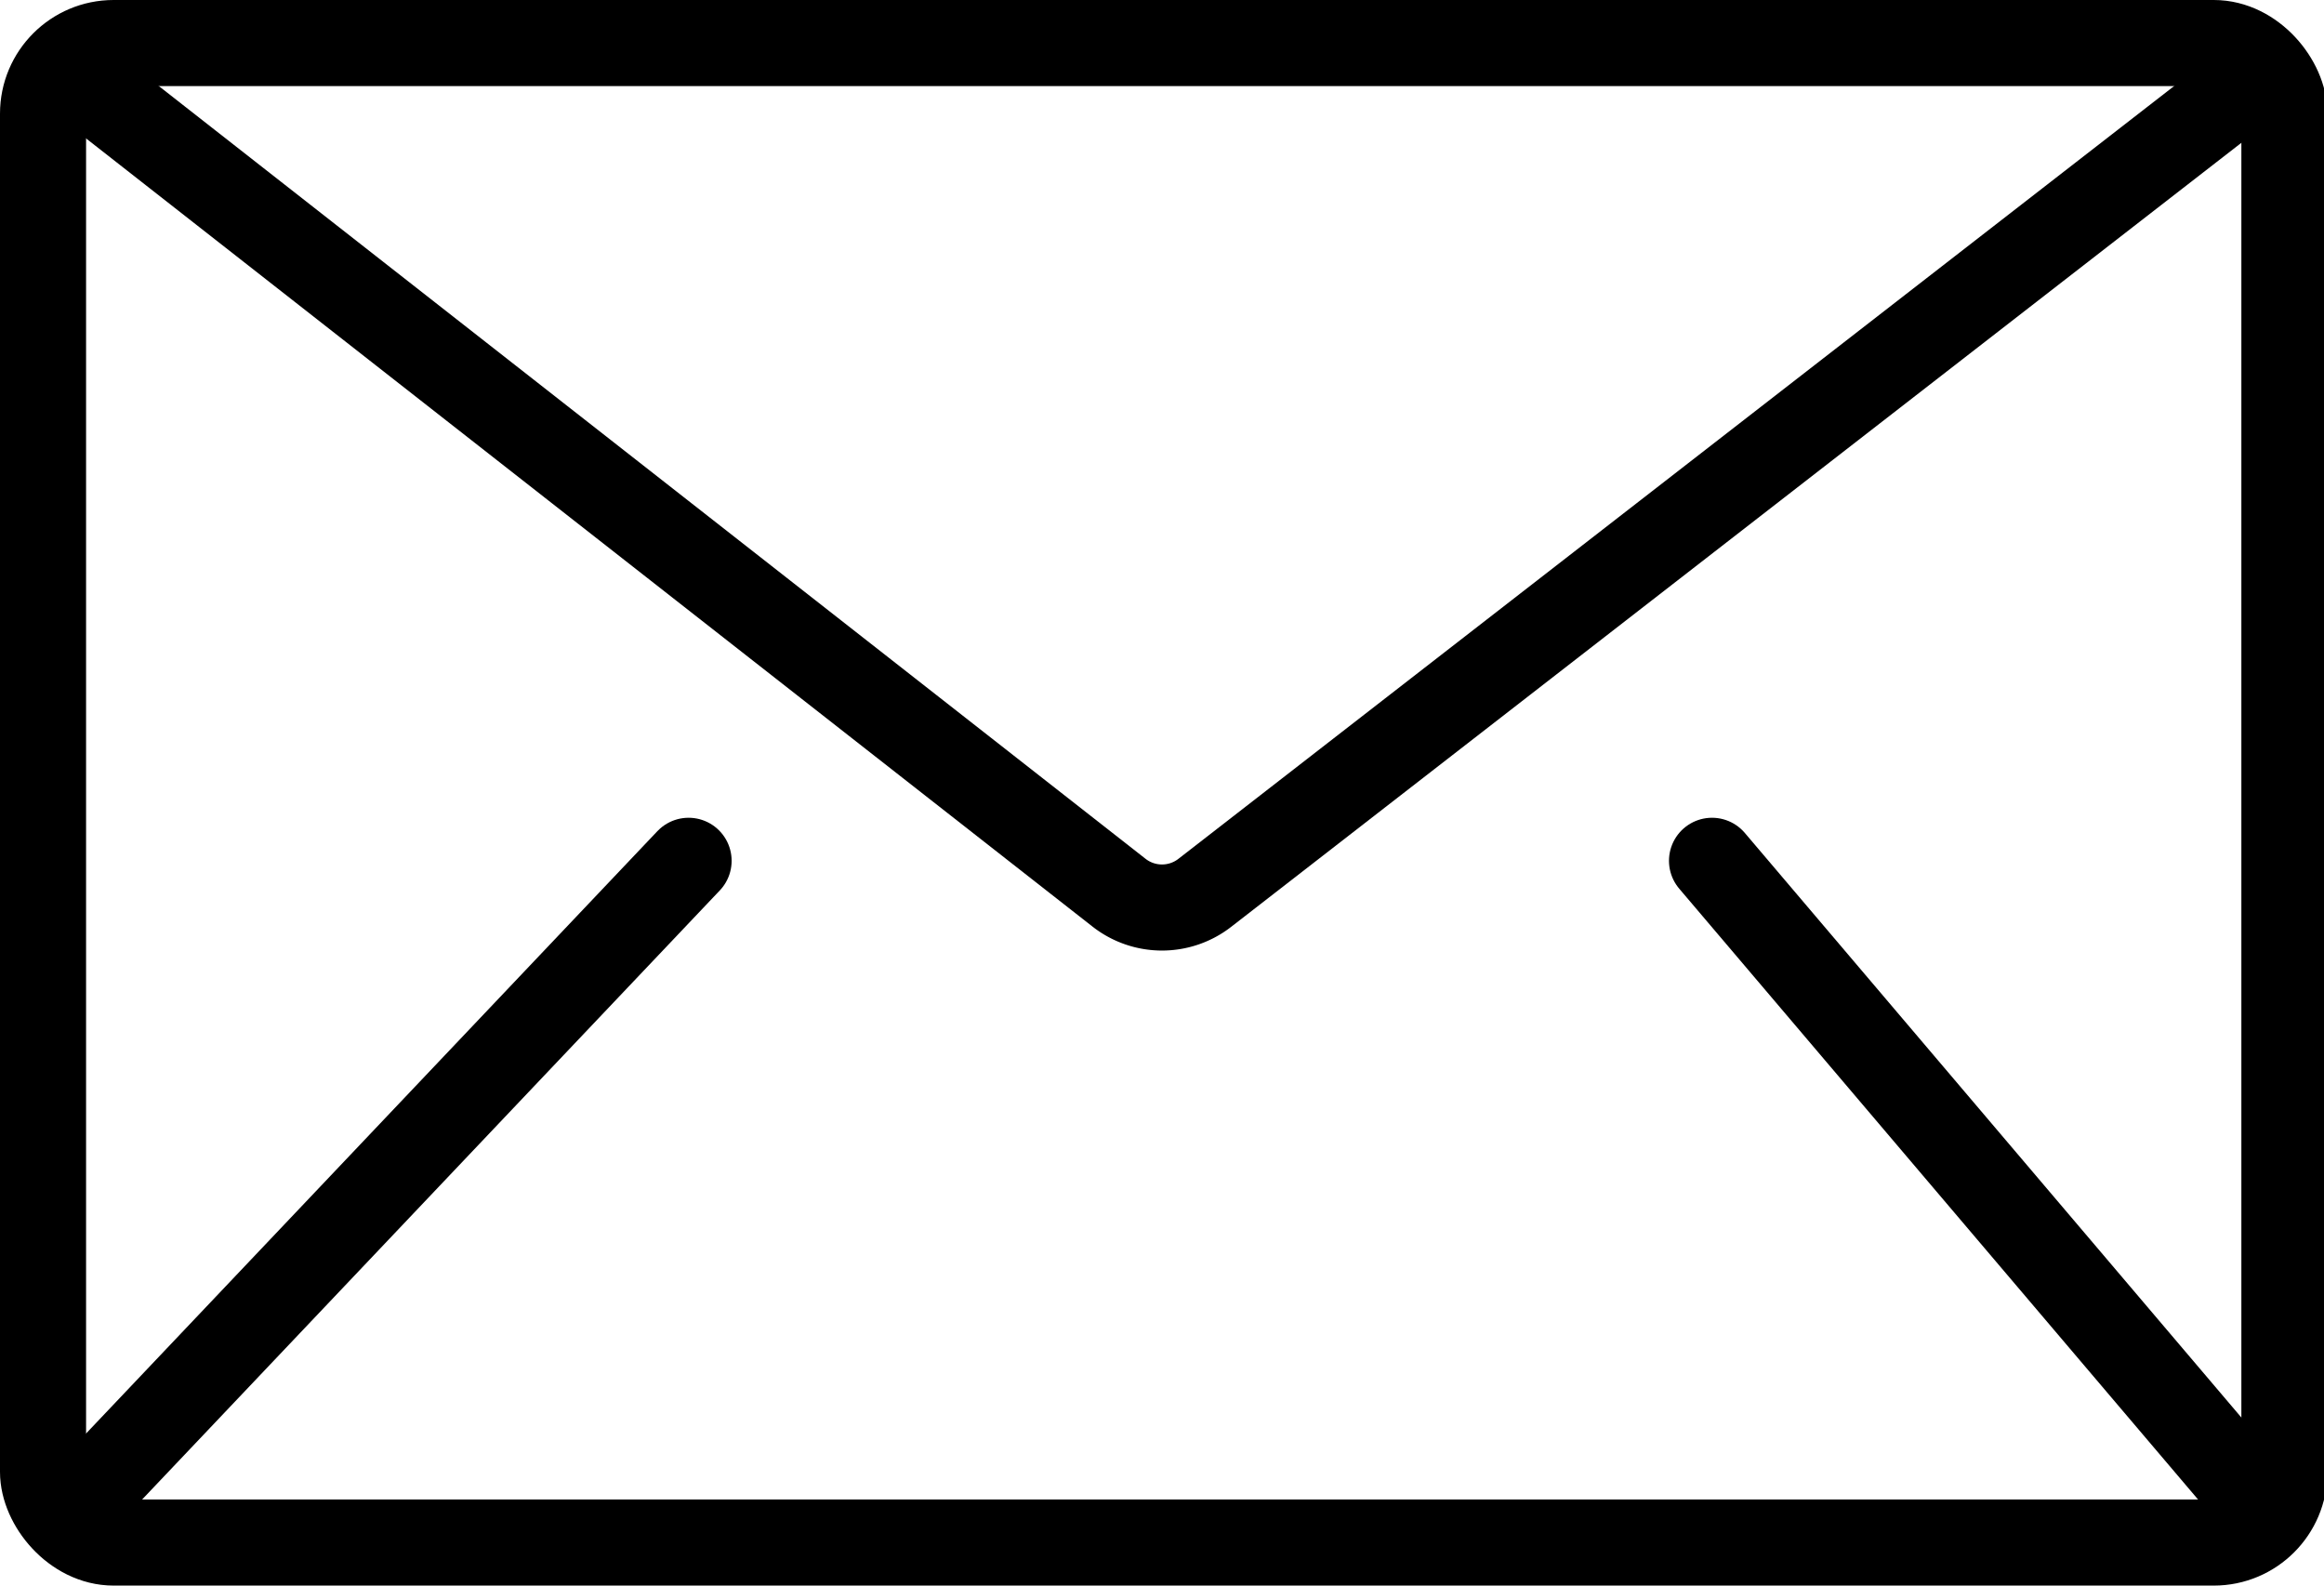 <svg xmlns="http://www.w3.org/2000/svg" viewBox="0 0 27 18.42" fill="none" stroke="#000" stroke-linejoin="round"><rect x=".5" y=".5" width="26.04" height="17.42" rx=".82"/><path d="M8,10,.81,17.58Z"/><path d="M19.89,10l6.32,7.44Z"/><path d="M26.28.84,14,10.37a.81.81,0,0,1-1,0L.83.84"/></svg>
